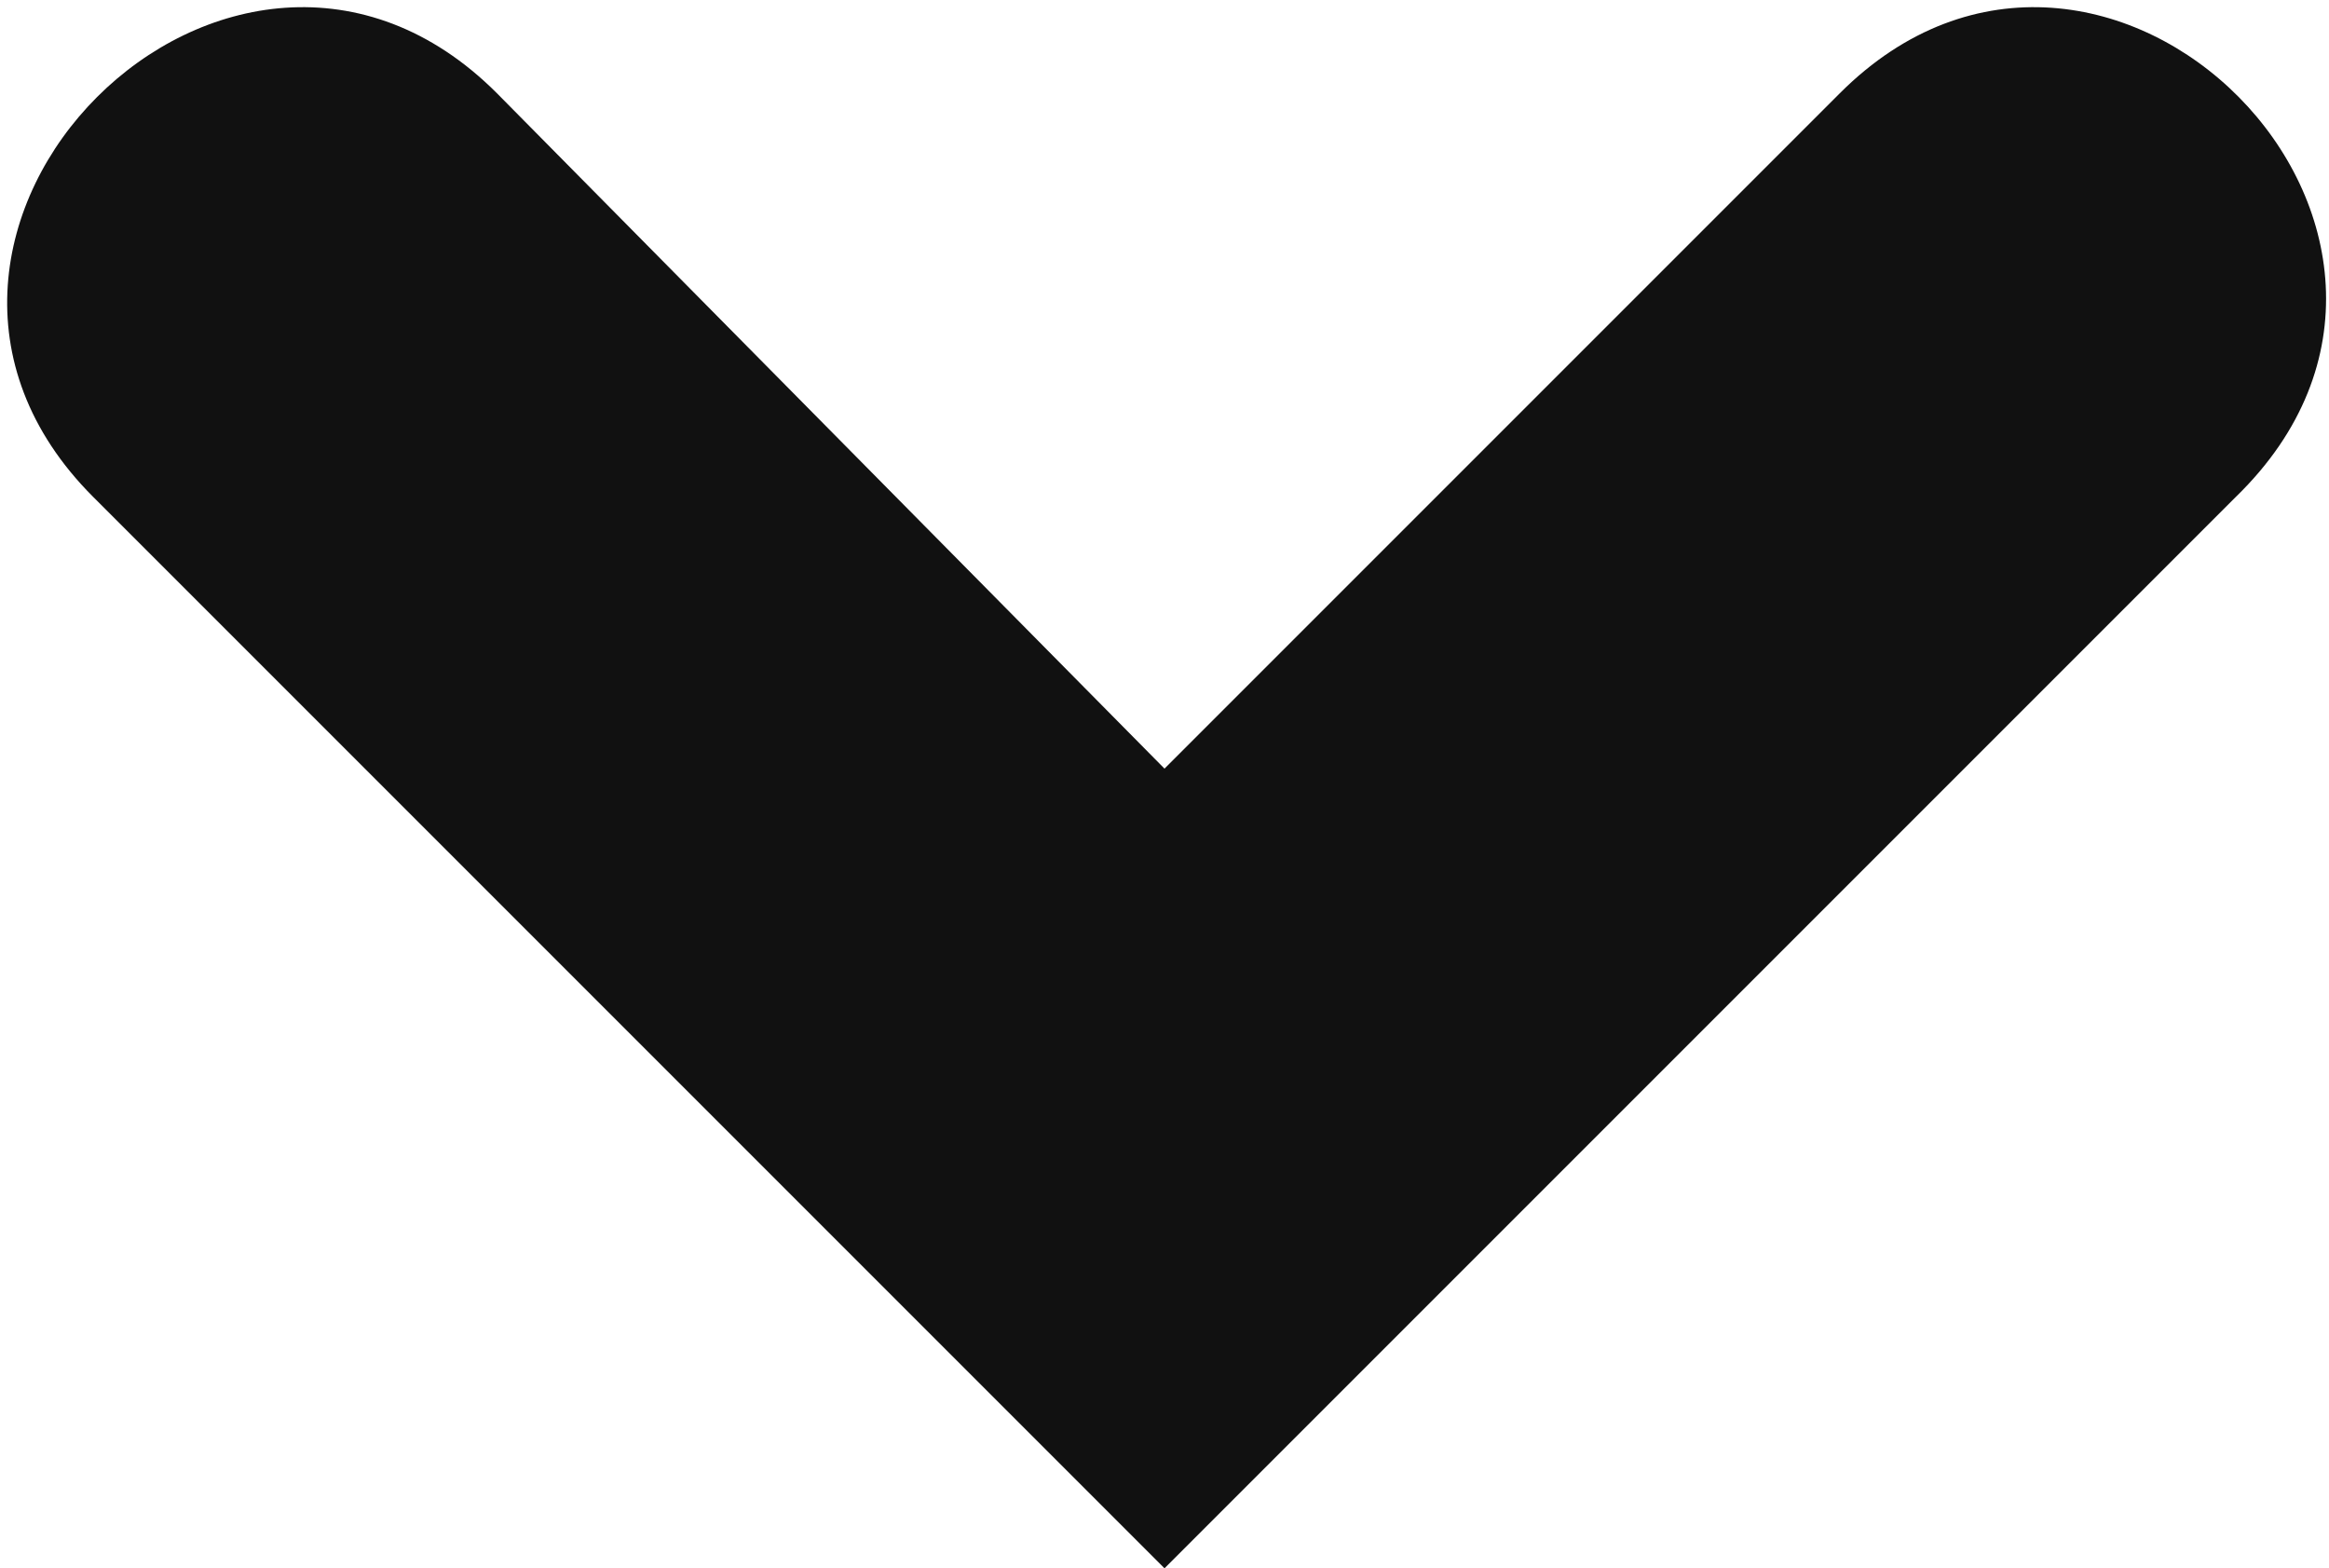<svg height="202" viewBox="0 0 300 202" width="300" xmlns="http://www.w3.org/2000/svg"><path d="m149.077 0-138 138c-34 34 18 86 52 52l86-87 87 87c34 34 86-18 51-52z" fill="#111" fill-rule="evenodd" transform="matrix(1 0 0 -1 .923 202)"/></svg>